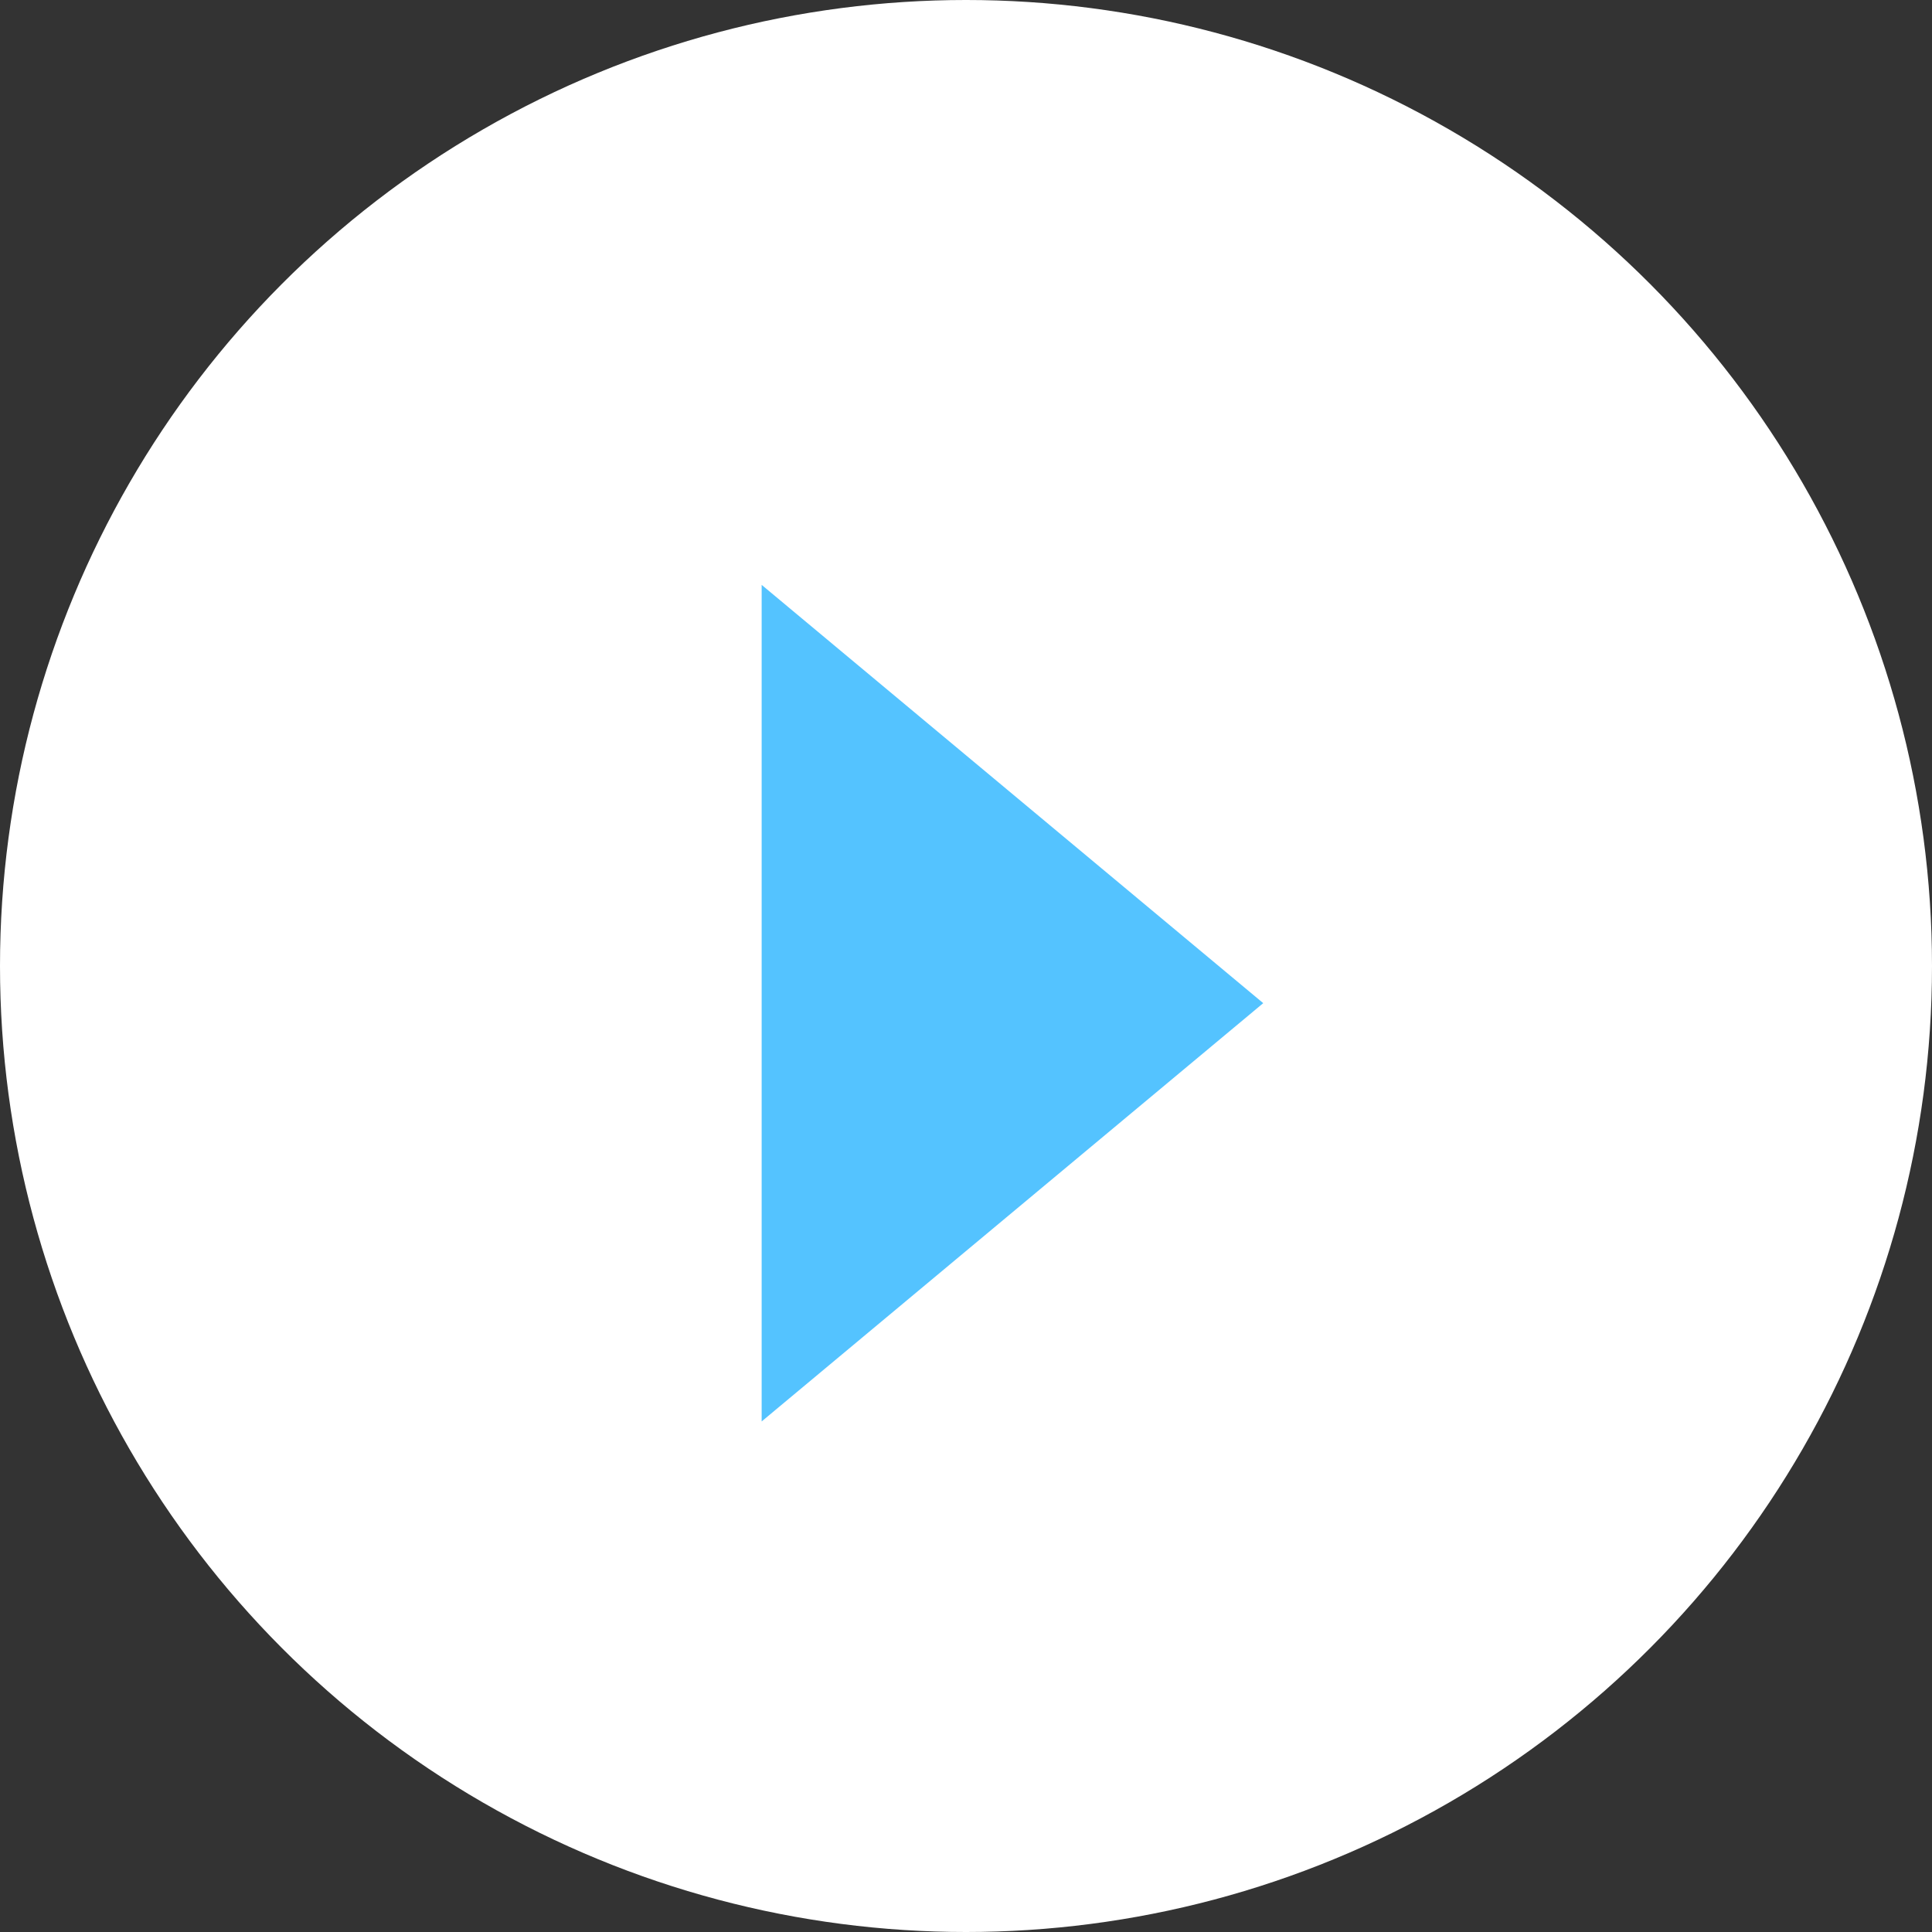 <?xml version="1.0" encoding="UTF-8"?> <svg xmlns="http://www.w3.org/2000/svg" width="26" height="26" viewBox="0 0 26 26" fill="none"><rect x="0" y="0" width="26" height="26" fill="#333333" stroke="none"/> <circle cx="13" cy="13" r="13" fill="white"></circle> <path d="M17 13.5L10.25 19.129L10.25 7.871L17 13.5Z" fill="#54C3FF"></path> </svg> 